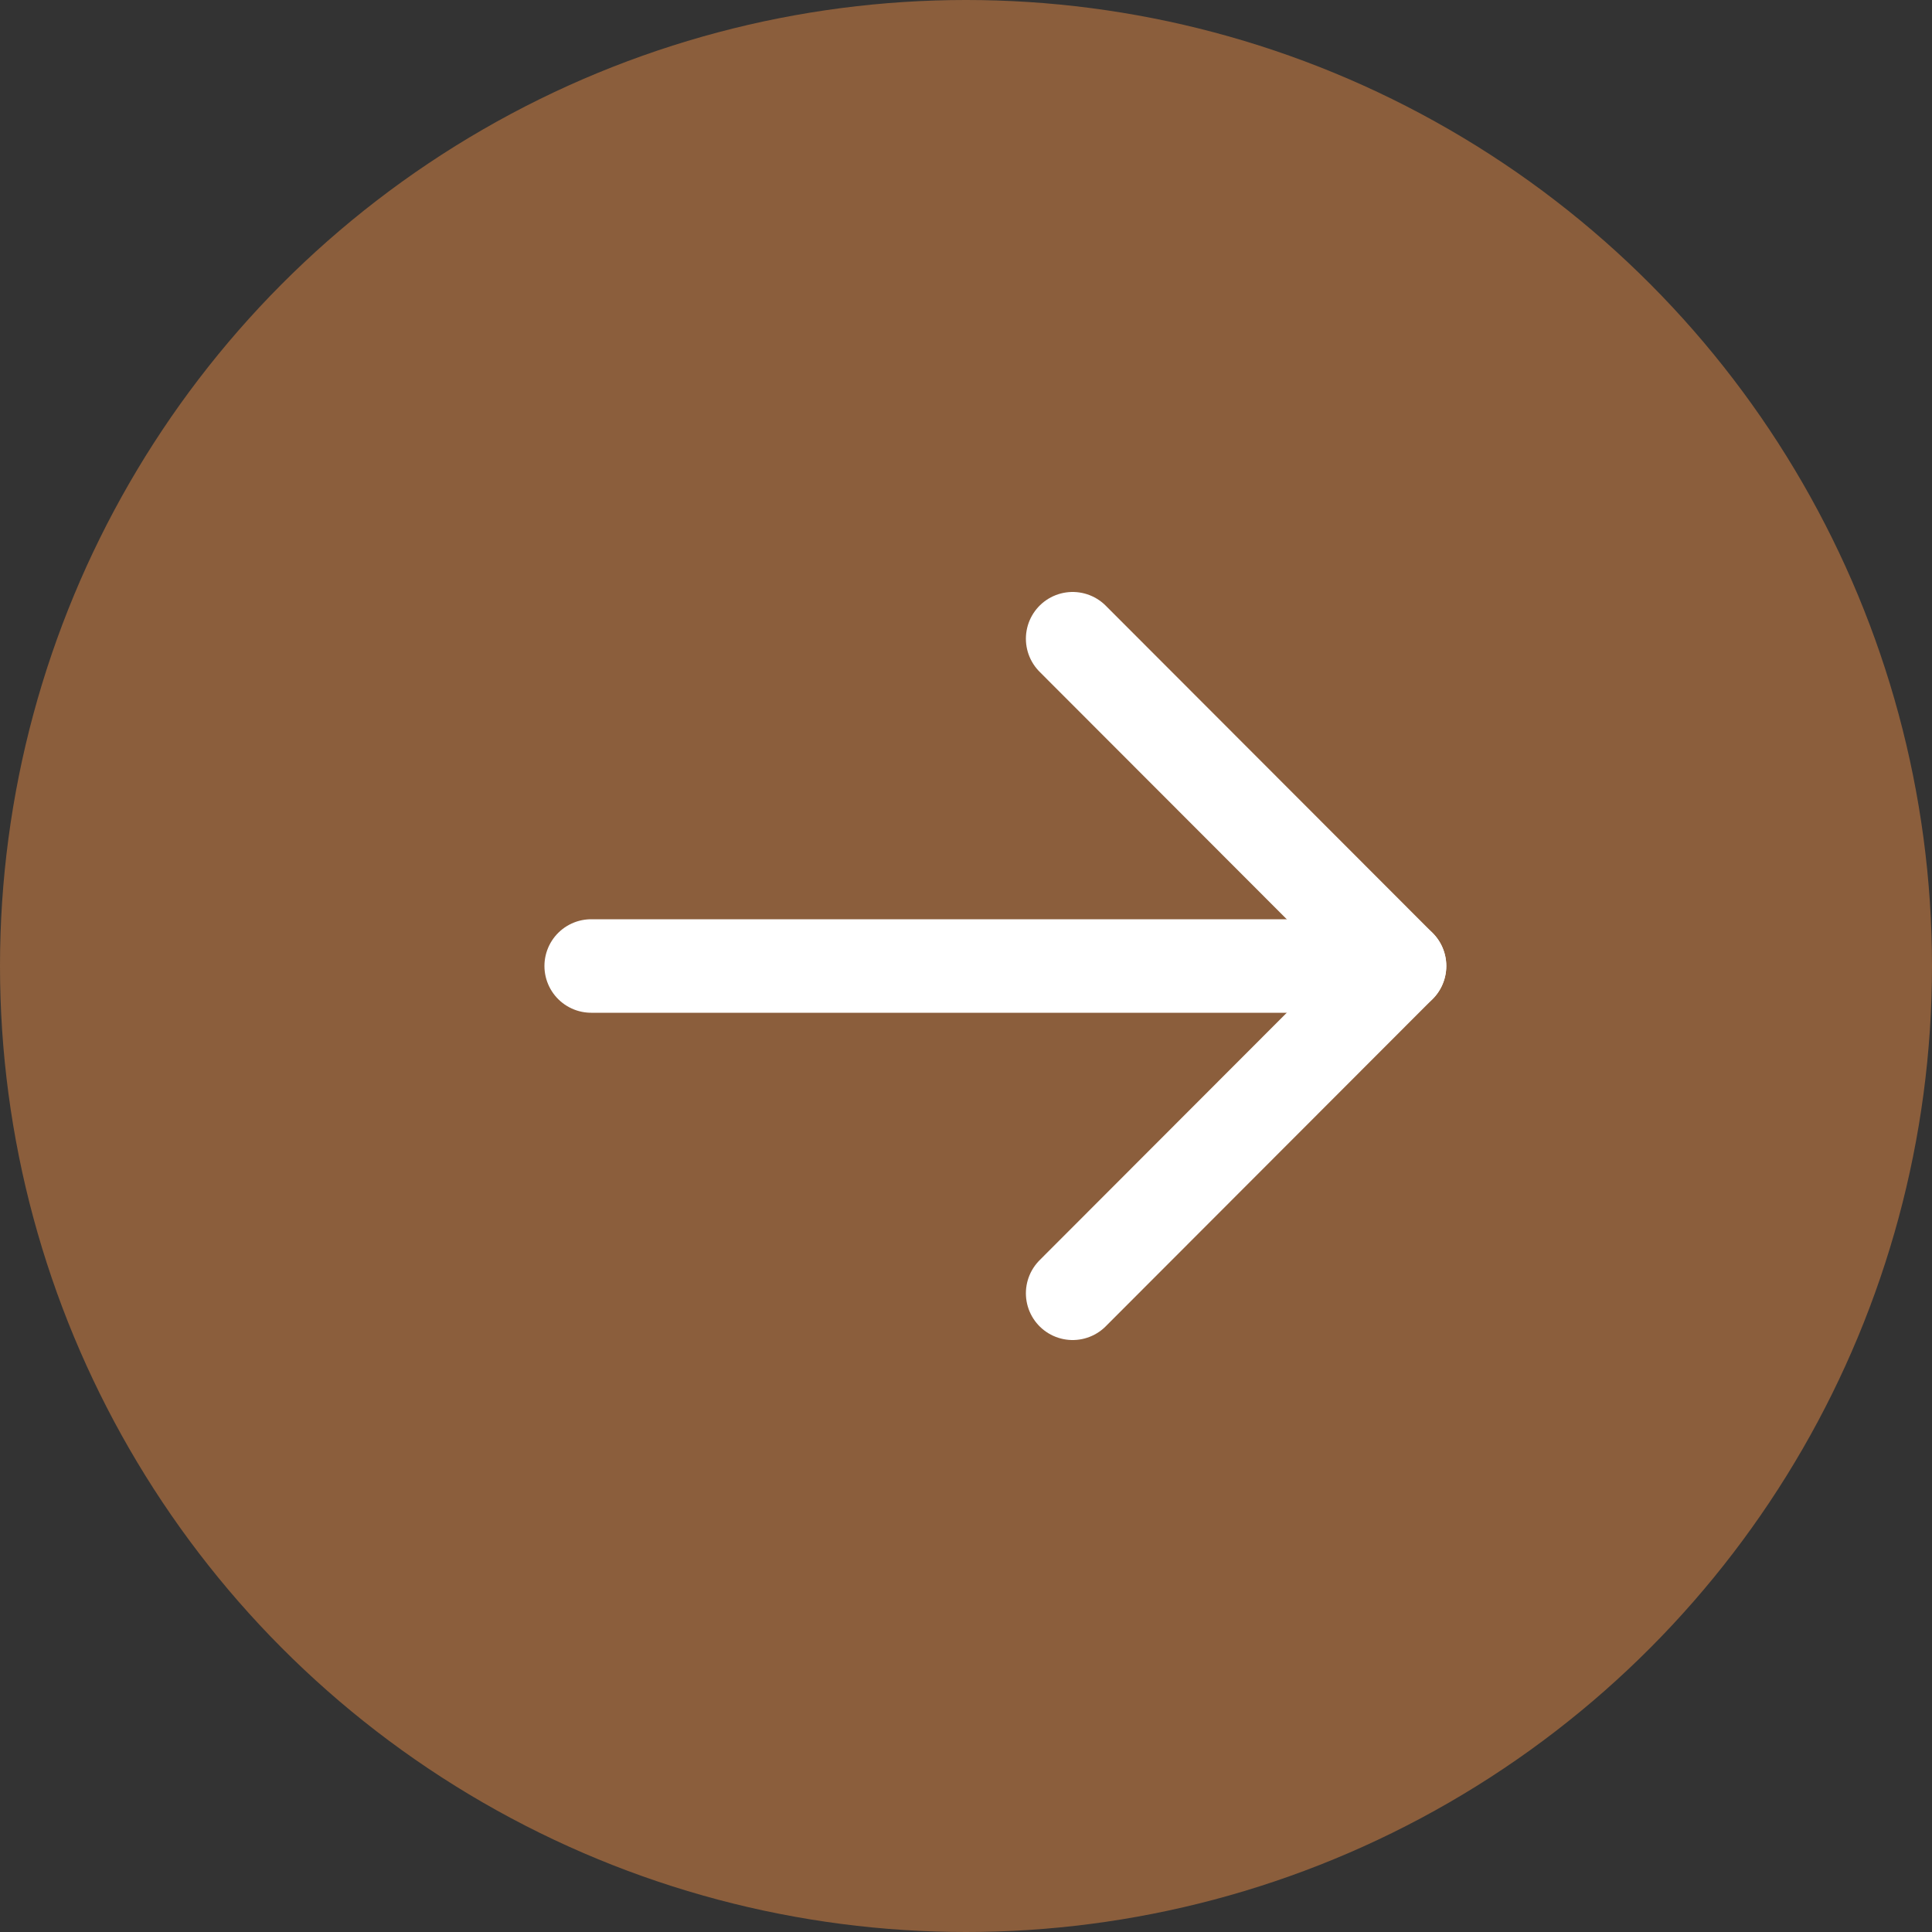 <?xml version="1.0" encoding="UTF-8"?>
<svg id="Layer_2" data-name="Layer 2" xmlns="http://www.w3.org/2000/svg" viewBox="0 0 50 50">
  <rect x="0" y="0" width="50" height="50" fill="#333333" stroke="none"/>
  <defs>
    <style>
      .cls-1 {
        fill: none;
        stroke: #fff;
        stroke-linecap: round;
        stroke-linejoin: round;
        stroke-width: 2.42px;
      }

      .cls-2 {
        fill: #8b5e3c;
      }
    </style>
  </defs>
  <g id="_レイヤー_1" data-name="レイヤー 1">
    <g>
      <circle class="cls-2" cx="25" cy="25" r="25"/>
      <g>
        <line class="cls-1" x1="15.3" y1="25" x2="36.22" y2="25"/>
        <polyline class="cls-1" points="27.76 16.53 36.22 25 27.76 33.47"/>
      </g>
    </g>
  </g>
</svg>